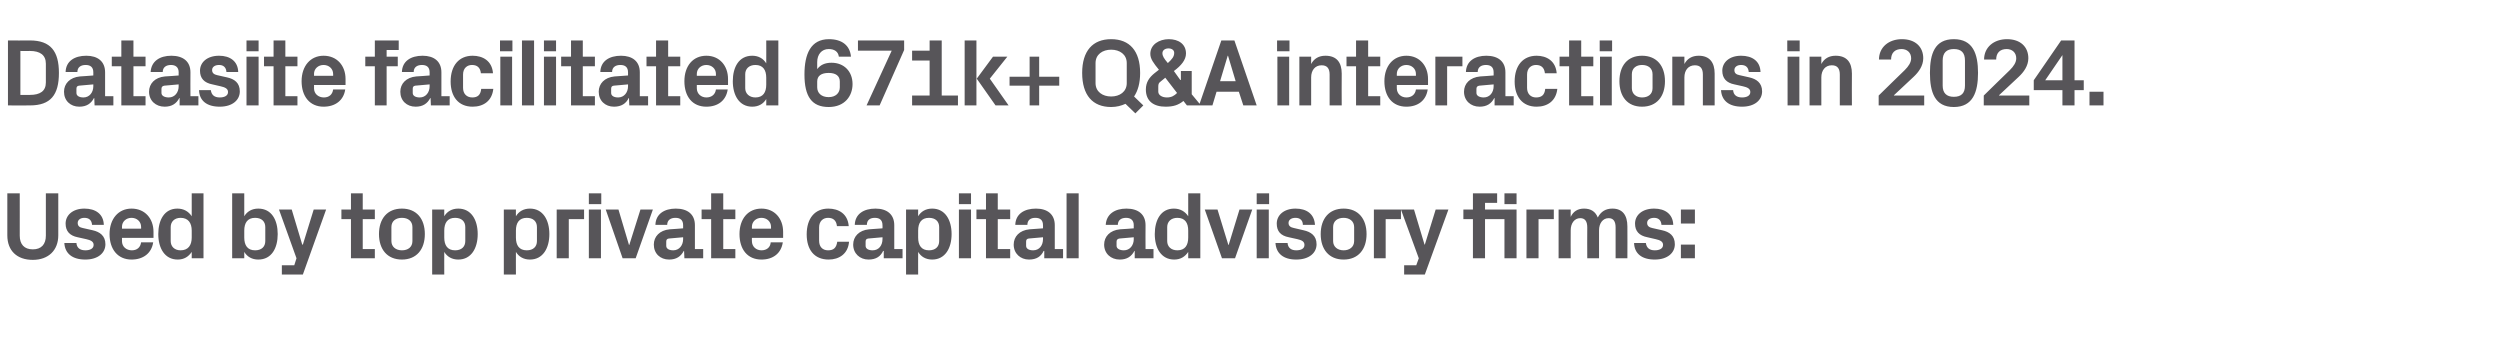 <?xml version="1.0" standalone="no"?><!DOCTYPE svg PUBLIC "-//W3C//DTD SVG 1.1//EN" "http://www.w3.org/Graphics/SVG/1.1/DTD/svg11.dtd"><svg xmlns="http://www.w3.org/2000/svg" version="1.1" width="785px" height="107.8px" viewBox="0 -9 785 107.8" style="top:-9px">  <desc>Datasite facilitated 671k+ Q&amp;A interactions in 2024. Used by top private capital advisory firms:</desc>  <defs/>  <g id="Polygon51152">    <path d="M 14.4 51.7 L 18.3 51.7 C 18.3 51.7 18.27 64.89 18.3 64.9 C 18.3 69.6 15.2 72.6 10.3 72.6 C 5.3 72.6 2.3 69.7 2.3 64.9 C 2.31 64.89 2.3 51.7 2.3 51.7 L 6.2 51.7 C 6.2 51.7 6.21 65.04 6.2 65 C 6.2 67.7 7.6 69.3 10.3 69.3 C 13 69.3 14.4 67.7 14.4 65 C 14.4 65.04 14.4 51.7 14.4 51.7 Z M 29.1 63.3 C 31.3 63.8 33.1 65 33.1 67.7 C 33.1 70.4 30.8 72.5 26.8 72.5 C 22.7 72.5 20.4 70.6 20.2 67.3 C 20.2 67.3 24 67.3 24 67.3 C 24.1 68.8 25.1 69.6 26.8 69.6 C 28.2 69.6 29.4 69.1 29.4 67.9 C 29.4 66.8 28.4 66.4 27.1 66.1 C 27.1 66.1 24.4 65.5 24.4 65.5 C 21.9 65 20.6 63.6 20.6 61.2 C 20.6 58.6 22.8 56.5 26.5 56.5 C 30 56.5 32.5 58.2 32.6 61.6 C 32.6 61.6 28.9 61.6 28.9 61.6 C 28.8 60.1 27.9 59.4 26.5 59.4 C 25.3 59.4 24.4 60 24.4 61 C 24.4 62 25 62.4 26 62.6 C 26 62.6 29.1 63.3 29.1 63.3 Z M 38.3 62.8 L 44.3 62.8 C 44.3 62.8 44.34 62.25 44.3 62.2 C 44.3 60.6 43 59.4 41.3 59.4 C 39.6 59.4 38.3 60.6 38.3 62.2 C 38.34 62.25 38.3 62.8 38.3 62.8 Z M 41.3 56.5 C 45.5 56.5 48.2 59.6 48.2 63.8 C 48.18 63.81 48.2 65.7 48.2 65.7 L 38.3 65.7 C 38.3 65.7 38.34 66.72 38.3 66.7 C 38.3 68.5 39.7 69.6 41.4 69.6 C 43 69.6 44.1 68.7 44.3 67.1 C 44.3 67.1 48.1 67.1 48.1 67.1 C 47.6 70.5 45 72.5 41.3 72.5 C 37 72.5 34.4 69.3 34.4 64.5 C 34.4 59.7 37.2 56.5 41.3 56.5 Z M 60.2 63.4 C 60.2 61 59.1 59.4 56.7 59.4 C 54.8 59.4 53.6 60.6 53.6 62.3 C 53.6 62.3 53.6 66.7 53.6 66.7 C 53.6 68.4 54.8 69.6 56.7 69.6 C 59.1 69.6 60.2 68 60.2 65.6 C 60.2 65.6 60.2 63.4 60.2 63.4 Z M 60.2 72.1 C 60.2 72.1 60.18 70.08 60.2 70.1 C 59.2 71.6 57.8 72.5 55.8 72.5 C 51.7 72.5 49.7 68.9 49.7 64.5 C 49.7 60.1 51.6 56.5 55.7 56.5 C 57.7 56.5 59.2 57.4 60.2 58.9 C 60.18 58.92 60.2 51.7 60.2 51.7 L 63.9 51.7 L 63.9 72.1 L 60.2 72.1 Z M 76.7 65.6 C 76.7 68 77.7 69.6 80.1 69.6 C 82.1 69.6 83.3 68.5 83.3 66.7 C 83.3 66.7 83.3 62.3 83.3 62.3 C 83.3 60.5 82.1 59.4 80.1 59.4 C 77.7 59.4 76.7 61 76.7 63.4 C 76.7 63.4 76.7 65.6 76.7 65.6 Z M 72.9 72.1 L 72.9 51.7 L 76.7 51.7 C 76.7 51.7 76.68 58.92 76.7 58.9 C 77.6 57.4 79.1 56.5 81.1 56.5 C 85.3 56.5 87.2 60.1 87.2 64.5 C 87.2 68.9 85.3 72.5 81.1 72.5 C 79.1 72.5 77.6 71.6 76.7 70.1 C 76.68 70.08 76.7 72.1 76.7 72.1 L 72.9 72.1 Z M 95.1 67.8 L 98.5 56.8 L 102.4 56.8 L 95.1 77.2 L 88.5 77.2 L 88.5 74.3 L 92.4 74.3 L 93.1 72.1 L 87.6 56.8 L 91.6 56.8 L 94.9 67.8 L 95.1 67.8 Z M 113.9 69.2 L 117.7 69.2 L 117.7 72.1 L 110.2 72.1 L 110.2 59.8 L 107.2 59.8 L 107.2 56.8 L 110.2 56.8 L 110.2 51.7 L 113.9 51.7 L 113.9 56.8 L 117.7 56.8 L 117.7 59.8 L 113.9 59.8 L 113.9 69.2 Z M 126.2 72.5 C 121.6 72.5 119 69.3 119 64.5 C 119 59.7 121.6 56.5 126.2 56.5 C 130.8 56.5 133.4 59.7 133.4 64.5 C 133.4 69.3 130.8 72.5 126.2 72.5 Z M 129.5 62.3 C 129.5 60.4 128.1 59.4 126.2 59.4 C 124.3 59.4 122.9 60.4 122.9 62.3 C 122.9 62.3 122.9 66.7 122.9 66.7 C 122.9 68.5 124.3 69.6 126.2 69.6 C 128.1 69.6 129.5 68.6 129.5 66.7 C 129.5 66.7 129.5 62.3 129.5 62.3 Z M 139.5 65.6 C 139.5 68 140.5 69.6 142.9 69.6 C 144.9 69.6 146.1 68.5 146.1 66.7 C 146.1 66.7 146.1 62.3 146.1 62.3 C 146.1 60.5 144.9 59.4 142.9 59.4 C 140.5 59.4 139.5 61 139.5 63.4 C 139.5 63.4 139.5 65.6 139.5 65.6 Z M 135.7 77.2 L 135.7 56.8 L 139.5 56.8 C 139.5 56.8 139.47 58.92 139.5 58.9 C 140.4 57.4 141.9 56.5 143.9 56.5 C 148 56.5 150 60.1 150 64.5 C 150 68.9 148 72.5 143.9 72.5 C 141.9 72.5 140.4 71.6 139.5 70.1 C 139.47 70.08 139.5 77.2 139.5 77.2 L 135.7 77.2 Z M 162 65.6 C 162 68 163 69.6 165.4 69.6 C 167.4 69.6 168.6 68.5 168.6 66.7 C 168.6 66.7 168.6 62.3 168.6 62.3 C 168.6 60.5 167.4 59.4 165.4 59.4 C 163 59.4 162 61 162 63.4 C 162 63.4 162 65.6 162 65.6 Z M 158.2 77.2 L 158.2 56.8 L 162 56.8 C 162 56.8 161.97 58.92 162 58.9 C 162.9 57.4 164.4 56.5 166.4 56.5 C 170.5 56.5 172.5 60.1 172.5 64.5 C 172.5 68.9 170.5 72.5 166.4 72.5 C 164.4 72.5 162.9 71.6 162 70.1 C 161.97 70.08 162 77.2 162 77.2 L 158.2 77.2 Z M 174.8 56.8 L 183.4 56.8 L 183.4 59.8 L 178.6 59.8 L 178.6 72.1 L 174.8 72.1 L 174.8 56.8 Z M 184.9 72.1 L 184.9 56.8 L 188.7 56.8 L 188.7 72.1 L 184.9 72.1 Z M 188.8 55.1 L 184.9 55.1 L 184.9 51.7 L 188.8 51.7 L 188.8 55.1 Z M 197.6 67.9 L 201.1 56.8 L 205 56.8 L 199.6 72.1 L 195.5 72.1 L 190.2 56.8 L 194.2 56.8 L 197.5 67.9 L 197.6 67.9 Z M 214.5 66.1 C 214.5 66.12 214.5 65.5 214.5 65.5 C 214.5 65.5 210 65.91 210 65.9 C 209.4 66 209.2 66.3 209.2 66.9 C 209.2 66.9 209.2 68.2 209.2 68.2 C 209.2 69.1 210.1 69.6 211.4 69.6 C 213.3 69.6 214.5 68 214.5 66.1 Z M 214.5 61.7 C 214.5 60.1 213.6 59.4 212.1 59.4 C 210.6 59.4 209.5 60.1 209.5 61.6 C 209.5 61.6 205.8 61.6 205.8 61.6 C 205.9 58.2 208.6 56.5 212.2 56.5 C 215.9 56.5 218.2 58.3 218.2 61.7 C 218.19 61.74 218.2 69.2 218.2 69.2 L 220.8 69.2 L 220.8 72.1 L 214.9 72.1 L 214.8 69.8 C 214.8 69.8 214.71 69.78 214.7 69.8 C 213.8 71.5 212.4 72.5 210.1 72.5 C 207.3 72.5 205.3 70.6 205.3 67.8 C 205.3 65.3 207.1 63.3 210.3 63 C 210.27 63.03 214.5 62.7 214.5 62.7 C 214.5 62.7 214.5 61.68 214.5 61.7 Z M 227.1 69.2 L 230.9 69.2 L 230.9 72.1 L 223.3 72.1 L 223.3 59.8 L 220.3 59.8 L 220.3 56.8 L 223.3 56.8 L 223.3 51.7 L 227.1 51.7 L 227.1 56.8 L 230.9 56.8 L 230.9 59.8 L 227.1 59.8 L 227.1 69.2 Z M 236.1 62.8 L 242.1 62.8 C 242.1 62.8 242.07 62.25 242.1 62.2 C 242.1 60.6 240.8 59.4 239.1 59.4 C 237.4 59.4 236.1 60.6 236.1 62.2 C 236.07 62.25 236.1 62.8 236.1 62.8 Z M 239.1 56.5 C 243.2 56.5 245.9 59.6 245.9 63.8 C 245.91 63.81 245.9 65.7 245.9 65.7 L 236.1 65.7 C 236.1 65.7 236.07 66.72 236.1 66.7 C 236.1 68.5 237.5 69.6 239.1 69.6 C 240.7 69.6 241.9 68.7 242 67.1 C 242 67.1 245.8 67.1 245.8 67.1 C 245.3 70.5 242.8 72.5 239.1 72.5 C 234.7 72.5 232.2 69.3 232.2 64.5 C 232.2 59.7 234.9 56.5 239.1 56.5 Z M 260.1 56.5 C 263.3 56.5 266.2 58.1 266.5 62 C 266.5 62 262.8 62 262.8 62 C 262.6 60.1 261.5 59.4 260 59.4 C 258.5 59.4 257.2 60.4 257.2 62.4 C 257.2 62.4 257.2 66.6 257.2 66.6 C 257.2 68.5 258.3 69.6 260 69.6 C 261.7 69.6 262.6 68.9 262.9 66.9 C 262.9 66.9 266.6 66.9 266.6 66.9 C 266.3 70.7 263.5 72.5 260.2 72.5 C 255.6 72.5 253.3 69.3 253.3 64.6 C 253.3 59.5 255.9 56.5 260.1 56.5 Z M 277.1 66.1 C 277.14 66.12 277.1 65.5 277.1 65.5 C 277.1 65.5 272.64 65.91 272.6 65.9 C 272 66 271.8 66.3 271.8 66.9 C 271.8 66.9 271.8 68.2 271.8 68.2 C 271.8 69.1 272.7 69.6 274 69.6 C 276 69.6 277.1 68 277.1 66.1 Z M 277.1 61.7 C 277.1 60.1 276.2 59.4 274.7 59.4 C 273.2 59.4 272.2 60.1 272.2 61.6 C 272.2 61.6 268.4 61.6 268.4 61.6 C 268.5 58.2 271.2 56.5 274.9 56.5 C 278.5 56.5 280.8 58.3 280.8 61.7 C 280.83 61.74 280.8 69.2 280.8 69.2 L 283.4 69.2 L 283.4 72.1 L 277.5 72.1 L 277.5 69.8 C 277.5 69.8 277.35 69.78 277.3 69.8 C 276.5 71.5 275.1 72.5 272.7 72.5 C 270 72.5 267.9 70.6 267.9 67.8 C 267.9 65.3 269.7 63.3 272.9 63 C 272.91 63.03 277.1 62.7 277.1 62.7 C 277.1 62.7 277.14 61.68 277.1 61.7 Z M 288.3 65.6 C 288.3 68 289.3 69.6 291.7 69.6 C 293.7 69.6 294.9 68.5 294.9 66.7 C 294.9 66.7 294.9 62.3 294.9 62.3 C 294.9 60.5 293.7 59.4 291.7 59.4 C 289.3 59.4 288.3 61 288.3 63.4 C 288.3 63.4 288.3 65.6 288.3 65.6 Z M 284.5 77.2 L 284.5 56.8 L 288.3 56.8 C 288.3 56.8 288.27 58.92 288.3 58.9 C 289.2 57.4 290.7 56.5 292.7 56.5 C 296.8 56.5 298.8 60.1 298.8 64.5 C 298.8 68.9 296.8 72.5 292.7 72.5 C 290.7 72.5 289.2 71.6 288.3 70.1 C 288.27 70.08 288.3 77.2 288.3 77.2 L 284.5 77.2 Z M 301.1 72.1 L 301.1 56.8 L 304.9 56.8 L 304.9 72.1 L 301.1 72.1 Z M 304.9 55.1 L 301.1 55.1 L 301.1 51.7 L 304.9 51.7 L 304.9 55.1 Z M 313.3 69.2 L 317.2 69.2 L 317.2 72.1 L 309.6 72.1 L 309.6 59.8 L 306.6 59.8 L 306.6 56.8 L 309.6 56.8 L 309.6 51.7 L 313.3 51.7 L 313.3 56.8 L 317.2 56.8 L 317.2 59.8 L 313.3 59.8 L 313.3 69.2 Z M 327.5 66.1 C 327.53 66.12 327.5 65.5 327.5 65.5 C 327.5 65.5 323.03 65.91 323 65.9 C 322.4 66 322.2 66.3 322.2 66.9 C 322.2 66.9 322.2 68.2 322.2 68.2 C 322.2 69.1 323.1 69.6 324.4 69.6 C 326.4 69.6 327.5 68 327.5 66.1 Z M 327.5 61.7 C 327.5 60.1 326.6 59.4 325.1 59.4 C 323.6 59.4 322.6 60.1 322.6 61.6 C 322.6 61.6 318.8 61.6 318.8 61.6 C 318.9 58.2 321.6 56.5 325.3 56.5 C 328.9 56.5 331.2 58.3 331.2 61.7 C 331.22 61.74 331.2 69.2 331.2 69.2 L 333.8 69.2 L 333.8 72.1 L 327.9 72.1 L 327.9 69.8 C 327.9 69.8 327.74 69.78 327.7 69.8 C 326.9 71.5 325.5 72.5 323.1 72.5 C 320.4 72.5 318.3 70.6 318.3 67.8 C 318.3 65.3 320.1 63.3 323.3 63 C 323.3 63.03 327.5 62.7 327.5 62.7 C 327.5 62.7 327.53 61.68 327.5 61.7 Z M 334.9 72.1 L 334.9 51.7 L 338.7 51.7 L 338.7 72.1 L 334.9 72.1 Z M 356 66.1 C 355.97 66.12 356 65.5 356 65.5 C 356 65.5 351.47 65.91 351.5 65.9 C 350.9 66 350.6 66.3 350.6 66.9 C 350.6 66.9 350.6 68.2 350.6 68.2 C 350.6 69.1 351.6 69.6 352.9 69.6 C 354.8 69.6 356 68 356 66.1 Z M 356 61.7 C 356 60.1 355 59.4 353.6 59.4 C 352.1 59.4 351 60.1 351 61.6 C 351 61.6 347.2 61.6 347.2 61.6 C 347.4 58.2 350.1 56.5 353.7 56.5 C 357.4 56.5 359.7 58.3 359.7 61.7 C 359.66 61.74 359.7 69.2 359.7 69.2 L 362.2 69.2 L 362.2 72.1 L 356.3 72.1 L 356.3 69.8 C 356.3 69.8 356.18 69.78 356.2 69.8 C 355.3 71.5 353.9 72.5 351.6 72.5 C 348.8 72.5 346.7 70.6 346.7 67.8 C 346.7 65.3 348.5 63.3 351.7 63 C 351.74 63.03 356 62.7 356 62.7 C 356 62.7 355.97 61.68 356 61.7 Z M 373.1 63.4 C 373.1 61 372.1 59.4 369.7 59.4 C 367.7 59.4 366.5 60.6 366.5 62.3 C 366.5 62.3 366.5 66.7 366.5 66.7 C 366.5 68.4 367.7 69.6 369.7 69.6 C 372.1 69.6 373.1 68 373.1 65.6 C 373.1 65.6 373.1 63.4 373.1 63.4 Z M 373.1 72.1 C 373.1 72.1 373.1 70.08 373.1 70.1 C 372.1 71.6 370.7 72.5 368.7 72.5 C 364.6 72.5 362.6 68.9 362.6 64.5 C 362.6 60.1 364.5 56.5 368.6 56.5 C 370.6 56.5 372.1 57.4 373.1 58.9 C 373.1 58.92 373.1 51.7 373.1 51.7 L 376.9 51.7 L 376.9 72.1 L 373.1 72.1 Z M 385.8 67.9 L 389.2 56.8 L 393.2 56.8 L 387.8 72.1 L 383.7 72.1 L 378.3 56.8 L 382.3 56.8 L 385.7 67.9 L 385.8 67.9 Z M 394.6 72.1 L 394.6 56.8 L 398.4 56.8 L 398.4 72.1 L 394.6 72.1 Z M 398.5 55.1 L 394.6 55.1 L 394.6 51.7 L 398.5 51.7 L 398.5 55.1 Z M 409.3 63.3 C 411.6 63.8 413.4 65 413.4 67.7 C 413.4 70.4 411.1 72.5 407 72.5 C 403 72.5 400.7 70.6 400.5 67.3 C 400.5 67.3 404.3 67.3 404.3 67.3 C 404.4 68.8 405.4 69.6 407 69.6 C 408.5 69.6 409.6 69.1 409.6 67.9 C 409.6 66.8 408.7 66.4 407.4 66.1 C 407.4 66.1 404.7 65.5 404.7 65.5 C 402.1 65 400.9 63.6 400.9 61.2 C 400.9 58.6 403.1 56.5 406.8 56.5 C 410.3 56.5 412.7 58.2 412.9 61.6 C 412.9 61.6 409.1 61.6 409.1 61.6 C 409.1 60.1 408.1 59.4 406.8 59.4 C 405.5 59.4 404.6 60 404.6 61 C 404.6 62 405.3 62.4 406.3 62.6 C 406.3 62.6 409.3 63.3 409.3 63.3 Z M 421.9 72.5 C 417.3 72.5 414.7 69.3 414.7 64.5 C 414.7 59.7 417.3 56.5 421.9 56.5 C 426.5 56.5 429.1 59.7 429.1 64.5 C 429.1 69.3 426.5 72.5 421.9 72.5 Z M 425.2 62.3 C 425.2 60.4 423.7 59.4 421.9 59.4 C 420 59.4 418.6 60.4 418.6 62.3 C 418.6 62.3 418.6 66.7 418.6 66.7 C 418.6 68.5 420 69.6 421.9 69.6 C 423.7 69.6 425.2 68.6 425.2 66.7 C 425.2 66.7 425.2 62.3 425.2 62.3 Z M 431.4 56.8 L 439.9 56.8 L 439.9 59.8 L 435.1 59.8 L 435.1 72.1 L 431.4 72.1 L 431.4 56.8 Z M 447.4 67.8 L 450.8 56.8 L 454.8 56.8 L 447.4 77.2 L 440.9 77.2 L 440.9 74.3 L 444.7 74.3 L 445.5 72.1 L 439.9 56.8 L 444 56.8 L 447.3 67.8 L 447.4 67.8 Z M 476.2 55.1 L 472.4 55.1 L 472.4 51.7 L 476.2 51.7 L 476.2 55.1 Z M 472.4 72.1 L 472.4 59.8 L 466.3 59.8 L 466.3 72.1 L 462.5 72.1 L 462.5 59.8 L 459.5 59.8 L 459.5 56.8 L 462.5 56.8 L 462.5 51.7 L 470.1 51.7 L 470.1 54.7 L 466.3 54.7 L 466.3 56.8 L 476.2 56.8 L 476.2 72.1 L 472.4 72.1 Z M 479.3 56.8 L 487.9 56.8 L 487.9 59.8 L 483.1 59.8 L 483.1 72.1 L 479.3 72.1 L 479.3 56.8 Z M 506.3 56.5 C 509.5 56.5 511 58.6 511 62.1 C 511.04 62.13 511 72.1 511 72.1 L 507.3 72.1 C 507.3 72.1 507.29 62.4 507.3 62.4 C 507.3 60.5 506.6 59.5 505.1 59.5 C 503.3 59.5 502.1 61.1 502.1 63.3 C 502.1 63.3 502.1 72.1 502.1 72.1 L 498.4 72.1 C 498.4 72.1 498.35 62.4 498.4 62.4 C 498.4 60.5 497.7 59.5 496.2 59.5 C 494.4 59.5 493.2 61.1 493.2 63.3 C 493.16 63.3 493.2 72.1 493.2 72.1 L 489.4 72.1 L 489.4 56.8 L 493.2 56.8 C 493.2 56.8 493.16 59.07 493.2 59.1 C 494 57.4 495.4 56.5 497.4 56.5 C 499.6 56.5 501 57.5 501.7 59.3 C 502.7 57.4 504.2 56.5 506.3 56.5 Z M 521.9 63.3 C 524.2 63.8 525.9 65 525.9 67.7 C 525.9 70.4 523.6 72.5 519.6 72.5 C 515.5 72.5 513.2 70.6 513.1 67.3 C 513.1 67.3 516.8 67.3 516.8 67.3 C 517 68.8 517.9 69.6 519.6 69.6 C 521 69.6 522.2 69.1 522.2 67.9 C 522.2 66.8 521.2 66.4 519.9 66.1 C 519.9 66.1 517.3 65.5 517.3 65.5 C 514.7 65 513.4 63.6 513.4 61.2 C 513.4 58.6 515.6 56.5 519.4 56.5 C 522.8 56.5 525.3 58.2 525.4 61.6 C 525.4 61.6 521.7 61.6 521.7 61.6 C 521.6 60.1 520.7 59.4 519.4 59.4 C 518.1 59.4 517.2 60 517.2 61 C 517.2 62 517.9 62.4 518.8 62.6 C 518.8 62.6 521.9 63.3 521.9 63.3 Z M 532.2 72.1 L 527.8 72.1 L 527.8 67.8 L 532.2 67.8 L 532.2 72.1 Z M 532.2 61.2 L 527.8 61.2 L 527.8 56.8 L 532.2 56.8 L 532.2 61.2 Z " stroke="none" fill="#575559"/>  </g>  <g id="Polygon51151">    <path d="M 9.4 3.7 C 15.9 3.7 18.5 7.1 18.5 13.9 C 18.5 20.8 15.9 24.1 9.4 24.1 C 9.42 24.15 2.5 24.1 2.5 24.1 L 2.5 3.7 C 2.5 3.7 9.42 3.75 9.4 3.7 Z M 6.4 7 L 6.4 20.8 C 6.4 20.8 9.42 20.85 9.4 20.8 C 12.6 20.8 14.4 19.6 14.4 16.9 C 14.4 16.9 14.4 11 14.4 11 C 14.4 8.3 12.6 7 9.4 7 C 9.42 7.05 6.4 7 6.4 7 Z M 29.3 18.1 C 29.31 18.12 29.3 17.5 29.3 17.5 C 29.3 17.5 24.81 17.91 24.8 17.9 C 24.2 18 24 18.3 24 18.9 C 24 18.9 24 20.2 24 20.2 C 24 21.1 24.9 21.6 26.2 21.6 C 28.1 21.6 29.3 20 29.3 18.1 Z M 29.3 13.7 C 29.3 12.1 28.4 11.4 26.9 11.4 C 25.4 11.4 24.3 12.1 24.3 13.6 C 24.3 13.6 20.6 13.6 20.6 13.6 C 20.7 10.2 23.4 8.5 27.1 8.5 C 30.7 8.5 33 10.3 33 13.7 C 33 13.74 33 21.2 33 21.2 L 35.6 21.2 L 35.6 24.1 L 29.7 24.1 L 29.6 21.8 C 29.6 21.8 29.52 21.78 29.5 21.8 C 28.6 23.5 27.2 24.5 24.9 24.5 C 22.1 24.5 20.1 22.6 20.1 19.8 C 20.1 17.3 21.9 15.3 25.1 15 C 25.08 15.03 29.3 14.7 29.3 14.7 C 29.3 14.7 29.31 13.68 29.3 13.7 Z M 41.9 21.2 L 45.7 21.2 L 45.7 24.1 L 38.1 24.1 L 38.1 11.8 L 35.1 11.8 L 35.1 8.8 L 38.1 8.8 L 38.1 3.7 L 41.9 3.7 L 41.9 8.8 L 45.7 8.8 L 45.7 11.8 L 41.9 11.8 L 41.9 21.2 Z M 56.1 18.1 C 56.07 18.12 56.1 17.5 56.1 17.5 C 56.1 17.5 51.57 17.91 51.6 17.9 C 51 18 50.7 18.3 50.7 18.9 C 50.7 18.9 50.7 20.2 50.7 20.2 C 50.7 21.1 51.7 21.6 53 21.6 C 54.9 21.6 56.1 20 56.1 18.1 Z M 56.1 13.7 C 56.1 12.1 55.1 11.4 53.7 11.4 C 52.2 11.4 51.1 12.1 51.1 13.6 C 51.1 13.6 47.3 13.6 47.3 13.6 C 47.5 10.2 50.2 8.5 53.8 8.5 C 57.5 8.5 59.8 10.3 59.8 13.7 C 59.76 13.74 59.8 21.2 59.8 21.2 L 62.3 21.2 L 62.3 24.1 L 56.4 24.1 L 56.4 21.8 C 56.4 21.8 56.28 21.78 56.3 21.8 C 55.4 23.5 54 24.5 51.7 24.5 C 48.9 24.5 46.8 22.6 46.8 19.8 C 46.8 17.3 48.6 15.3 51.8 15 C 51.84 15.03 56.1 14.7 56.1 14.7 C 56.1 14.7 56.07 13.68 56.1 13.7 Z M 71.3 15.3 C 73.6 15.8 75.3 17 75.3 19.7 C 75.3 22.4 73 24.5 69 24.5 C 64.9 24.5 62.6 22.6 62.5 19.3 C 62.5 19.3 66.2 19.3 66.2 19.3 C 66.4 20.8 67.3 21.6 69 21.6 C 70.4 21.6 71.6 21.1 71.6 19.9 C 71.6 18.8 70.6 18.4 69.3 18.1 C 69.3 18.1 66.7 17.5 66.7 17.5 C 64.1 17 62.8 15.6 62.8 13.2 C 62.8 10.6 65 8.5 68.8 8.5 C 72.2 8.5 74.7 10.2 74.8 13.6 C 74.8 13.6 71.1 13.6 71.1 13.6 C 71 12.1 70.1 11.4 68.8 11.4 C 67.5 11.4 66.6 12 66.6 13 C 66.6 14 67.3 14.4 68.2 14.6 C 68.2 14.6 71.3 15.3 71.3 15.3 Z M 77.4 24.1 L 77.4 8.8 L 81.2 8.8 L 81.2 24.1 L 77.4 24.1 Z M 81.2 7.1 L 77.4 7.1 L 77.4 3.7 L 81.2 3.7 L 81.2 7.1 Z M 89.6 21.2 L 93.4 21.2 L 93.4 24.1 L 85.9 24.1 L 85.9 11.8 L 82.9 11.8 L 82.9 8.8 L 85.9 8.8 L 85.9 3.7 L 89.6 3.7 L 89.6 8.8 L 93.4 8.8 L 93.4 11.8 L 89.6 11.8 L 89.6 21.2 Z M 98.6 14.8 L 104.6 14.8 C 104.6 14.8 104.64 14.25 104.6 14.2 C 104.6 12.6 103.3 11.4 101.6 11.4 C 99.9 11.4 98.6 12.6 98.6 14.2 C 98.64 14.25 98.6 14.8 98.6 14.8 Z M 101.6 8.5 C 105.8 8.5 108.5 11.6 108.5 15.8 C 108.48 15.81 108.5 17.7 108.5 17.7 L 98.6 17.7 C 98.6 17.7 98.64 18.72 98.6 18.7 C 98.6 20.5 100 21.6 101.7 21.6 C 103.3 21.6 104.4 20.7 104.6 19.1 C 104.6 19.1 108.4 19.1 108.4 19.1 C 107.9 22.5 105.3 24.5 101.6 24.5 C 97.3 24.5 94.7 21.3 94.7 16.5 C 94.7 11.7 97.5 8.5 101.6 8.5 Z M 121.4 8.8 L 124.9 8.8 L 124.9 11.8 L 121.4 11.8 L 121.4 24.1 L 117.7 24.1 L 117.7 11.8 L 114.7 11.8 L 114.7 8.8 L 117.7 8.8 L 117.7 3.7 L 125.2 3.7 L 125.2 6.7 L 121.4 6.7 L 121.4 8.8 Z M 134.9 18.1 C 134.91 18.12 134.9 17.5 134.9 17.5 C 134.9 17.5 130.41 17.91 130.4 17.9 C 129.8 18 129.6 18.3 129.6 18.9 C 129.6 18.9 129.6 20.2 129.6 20.2 C 129.6 21.1 130.5 21.6 131.8 21.6 C 133.7 21.6 134.9 20 134.9 18.1 Z M 134.9 13.7 C 134.9 12.1 134 11.4 132.5 11.4 C 131 11.4 129.9 12.1 129.9 13.6 C 129.9 13.6 126.2 13.6 126.2 13.6 C 126.3 10.2 129 8.5 132.7 8.5 C 136.3 8.5 138.6 10.3 138.6 13.7 C 138.6 13.74 138.6 21.2 138.6 21.2 L 141.2 21.2 L 141.2 24.1 L 135.3 24.1 L 135.2 21.8 C 135.2 21.8 135.12 21.78 135.1 21.8 C 134.2 23.5 132.8 24.5 130.5 24.5 C 127.7 24.5 125.7 22.6 125.7 19.8 C 125.7 17.3 127.5 15.3 130.7 15 C 130.68 15.03 134.9 14.7 134.9 14.7 C 134.9 14.7 134.91 13.68 134.9 13.7 Z M 148.4 8.5 C 151.6 8.5 154.5 10.1 154.8 14 C 154.8 14 151 14 151 14 C 150.8 12.1 149.7 11.4 148.2 11.4 C 146.7 11.4 145.4 12.4 145.4 14.4 C 145.4 14.4 145.4 18.6 145.4 18.6 C 145.4 20.5 146.6 21.6 148.3 21.6 C 149.9 21.6 150.9 20.9 151.1 18.9 C 151.1 18.9 154.9 18.9 154.9 18.9 C 154.5 22.7 151.8 24.5 148.4 24.5 C 143.9 24.5 141.5 21.3 141.5 16.6 C 141.5 11.5 144.2 8.5 148.4 8.5 Z M 157.1 24.1 L 157.1 8.8 L 160.8 8.8 L 160.8 24.1 L 157.1 24.1 Z M 160.9 7.1 L 157 7.1 L 157 3.7 L 160.9 3.7 L 160.9 7.1 Z M 163.9 24.1 L 163.9 3.7 L 167.7 3.7 L 167.7 24.1 L 163.9 24.1 Z M 170.8 24.1 L 170.8 8.8 L 174.6 8.8 L 174.6 24.1 L 170.8 24.1 Z M 174.6 7.1 L 170.8 7.1 L 170.8 3.7 L 174.6 3.7 L 174.6 7.1 Z M 183 21.2 L 186.8 21.2 L 186.8 24.1 L 179.3 24.1 L 179.3 11.8 L 176.2 11.8 L 176.2 8.8 L 179.3 8.8 L 179.3 3.7 L 183 3.7 L 183 8.8 L 186.8 8.8 L 186.8 11.8 L 183 11.8 L 183 21.2 Z M 197.2 18.1 C 197.22 18.12 197.2 17.5 197.2 17.5 C 197.2 17.5 192.72 17.91 192.7 17.9 C 192.1 18 191.9 18.3 191.9 18.9 C 191.9 18.9 191.9 20.2 191.9 20.2 C 191.9 21.1 192.8 21.6 194.1 21.6 C 196 21.6 197.2 20 197.2 18.1 Z M 197.2 13.7 C 197.2 12.1 196.3 11.4 194.8 11.4 C 193.3 11.4 192.2 12.1 192.2 13.6 C 192.2 13.6 188.5 13.6 188.5 13.6 C 188.6 10.2 191.3 8.5 195 8.5 C 198.6 8.5 200.9 10.3 200.9 13.7 C 200.91 13.74 200.9 21.2 200.9 21.2 L 203.5 21.2 L 203.5 24.1 L 197.6 24.1 L 197.5 21.8 C 197.5 21.8 197.43 21.78 197.4 21.8 C 196.6 23.5 195.1 24.5 192.8 24.5 C 190 24.5 188 22.6 188 19.8 C 188 17.3 189.8 15.3 193 15 C 192.99 15.03 197.2 14.7 197.2 14.7 C 197.2 14.7 197.22 13.68 197.2 13.7 Z M 209.8 21.2 L 213.6 21.2 L 213.6 24.1 L 206 24.1 L 206 11.8 L 203 11.8 L 203 8.8 L 206 8.8 L 206 3.7 L 209.8 3.7 L 209.8 8.8 L 213.6 8.8 L 213.6 11.8 L 209.8 11.8 L 209.8 21.2 Z M 218.8 14.8 L 224.8 14.8 C 224.8 14.8 224.79 14.25 224.8 14.2 C 224.8 12.6 223.5 11.4 221.8 11.4 C 220.1 11.4 218.8 12.6 218.8 14.2 C 218.79 14.25 218.8 14.8 218.8 14.8 Z M 221.8 8.5 C 225.9 8.5 228.6 11.6 228.6 15.8 C 228.63 15.81 228.6 17.7 228.6 17.7 L 218.8 17.7 C 218.8 17.7 218.79 18.72 218.8 18.7 C 218.8 20.5 220.2 21.6 221.8 21.6 C 223.4 21.6 224.6 20.7 224.8 19.1 C 224.8 19.1 228.5 19.1 228.5 19.1 C 228 22.5 225.5 24.5 221.8 24.5 C 217.4 24.5 214.9 21.3 214.9 16.5 C 214.9 11.7 217.6 8.5 221.8 8.5 Z M 240.6 15.4 C 240.6 13 239.6 11.4 237.2 11.4 C 235.2 11.4 234 12.6 234 14.3 C 234 14.3 234 18.7 234 18.7 C 234 20.4 235.3 21.6 237.2 21.6 C 239.6 21.6 240.6 20 240.6 17.6 C 240.6 17.6 240.6 15.4 240.6 15.4 Z M 240.6 24.1 C 240.6 24.1 240.63 22.08 240.6 22.1 C 239.7 23.6 238.2 24.5 236.2 24.5 C 232.1 24.5 230.1 20.9 230.1 16.5 C 230.1 12.1 232 8.5 236.2 8.5 C 238.2 8.5 239.7 9.4 240.6 10.9 C 240.63 10.92 240.6 3.7 240.6 3.7 L 244.4 3.7 L 244.4 24.1 L 240.6 24.1 Z M 252.6 14.4 C 252.6 7.9 254.6 3.3 260.3 3.3 C 264.4 3.3 266.9 5.3 267.2 8.8 C 267.2 8.8 263.4 8.8 263.4 8.8 C 263.2 7.2 262 6.4 260.2 6.4 C 258 6.4 256.6 8.1 256.6 10.5 C 256.6 10.5 256.6 12.7 256.6 12.7 C 257.6 11.4 259 10.7 261.1 10.7 C 265 10.7 267.7 13.4 267.7 17.4 C 267.7 21.1 265.3 24.6 260.2 24.6 C 254.9 24.6 252.6 21.3 252.6 14.4 Z M 263.7 18.4 C 263.7 18.4 263.7 16.6 263.7 16.6 C 263.7 14.8 262.4 13.9 260.2 13.9 C 257.9 13.9 256.6 14.8 256.6 16.6 C 256.6 16.6 256.6 18.4 256.6 18.4 C 256.6 20.2 257.9 21.5 260.2 21.5 C 262.4 21.5 263.7 20.2 263.7 18.4 Z M 276.2 24.1 L 272.1 24.1 L 280 6.9 L 269.4 6.9 L 269.4 3.7 L 283.9 3.7 L 283.9 6.7 L 276.2 24.1 Z M 286.4 21 L 291.9 21 L 291.9 10 L 286.4 10 L 286.4 6.9 L 291.9 6.9 L 291.9 3.7 L 295.7 3.7 L 295.7 21 L 300.8 21 L 300.8 24.1 L 286.4 24.1 L 286.4 21 Z M 306.7 15.7 L 311.8 8.8 L 316.3 8.8 L 310.8 15.7 L 316.7 24.1 L 312.6 24.1 L 306.7 15.7 Z M 306.6 24.1 L 302.9 24.1 L 302.9 3.7 L 306.6 3.7 L 306.6 24.1 Z M 317 17.9 L 317 15.1 L 323.3 15.1 L 323.3 8.8 L 326.3 8.8 L 326.3 15.1 L 332.6 15.1 L 332.6 17.9 L 326.3 17.9 L 326.3 24.1 L 323.3 24.1 L 323.3 17.9 L 317 17.9 Z M 353.8 17.1 C 353.8 17.1 353.8 10.8 353.8 10.8 C 353.8 8.1 351.6 6.6 348.9 6.6 C 346.2 6.6 344 8.1 344 10.8 C 344 10.8 344 17.1 344 17.1 C 344 19.8 346.2 21.3 348.9 21.3 C 351.6 21.3 353.8 19.8 353.8 17.1 Z M 359 24.1 L 356.5 26.6 C 356.5 26.6 353.42 23.61 353.4 23.6 C 352.1 24.2 350.6 24.6 348.9 24.6 C 343.1 24.6 339.8 20.9 339.8 13.9 C 339.8 7 343.1 3.3 348.9 3.3 C 354.7 3.3 358 7 358 13.9 C 358 17.1 357.3 19.5 356.1 21.3 C 356.06 21.27 359 24.1 359 24.1 Z M 363.7 19.8 C 363.7 20.8 364.8 21.6 366.4 21.6 C 367.8 21.6 368.7 21.1 369.6 20.2 C 369.59 20.22 365.9 15.4 365.9 15.4 C 365.9 15.4 364.22 16.77 364.2 16.8 C 363.8 17.1 363.7 17.6 363.7 18.2 C 363.7 18.2 363.7 19.8 363.7 19.8 Z M 368.7 7.6 C 368.7 6.7 367.9 6.2 366.9 6.2 C 365.8 6.2 365 6.8 365 7.7 C 365 8.6 365.5 9.4 366.7 10.8 C 368 9.6 368.7 8.8 368.7 7.6 Z M 370.6 16.1 L 370.8 16.1 L 370.8 13.3 L 374.2 13.3 L 374.2 20.6 L 377.1 24.1 L 372.7 24.1 C 372.7 24.1 371.57 22.68 371.6 22.7 C 370 24 368.4 24.5 366 24.5 C 362.3 24.5 359.8 22.8 359.8 19.1 C 359.8 16.8 360.9 15.3 362.5 14 C 362.5 14 363.9 12.9 363.9 12.9 C 362.2 10.8 361.2 9.5 361.2 7.9 C 361.2 5 364 3.3 367 3.3 C 370 3.3 372.4 4.8 372.4 7.8 C 372.4 9.8 370.9 11.6 368.6 13.3 C 368.6 13.29 370.6 16.1 370.6 16.1 Z M 389 19.8 L 382 19.8 L 380.7 24.1 L 376.5 24.1 L 383.5 3.7 L 387.6 3.7 L 394.6 24.1 L 390.4 24.1 L 389 19.8 Z M 385.5 8.5 L 383.1 16.5 L 388 16.5 L 385.6 8.5 L 385.5 8.5 Z M 401.1 24.1 L 401.1 8.8 L 404.8 8.8 L 404.8 24.1 L 401.1 24.1 Z M 404.9 7.1 L 401 7.1 L 401 3.7 L 404.9 3.7 L 404.9 7.1 Z M 411.7 11.1 C 412.6 9.4 414.1 8.5 416.2 8.5 C 419.7 8.5 421.3 10.6 421.3 14.1 C 421.25 14.13 421.3 24.1 421.3 24.1 L 417.5 24.1 C 417.5 24.1 417.5 14.4 417.5 14.4 C 417.5 12.6 416.8 11.5 415 11.5 C 412.9 11.5 411.7 13.1 411.7 15.3 C 411.71 15.3 411.7 24.1 411.7 24.1 L 408 24.1 L 408 8.8 L 411.7 8.8 C 411.7 8.8 411.71 11.07 411.7 11.1 Z M 429.6 21.2 L 433.4 21.2 L 433.4 24.1 L 425.8 24.1 L 425.8 11.8 L 422.8 11.8 L 422.8 8.8 L 425.8 8.8 L 425.8 3.7 L 429.6 3.7 L 429.6 8.8 L 433.4 8.8 L 433.4 11.8 L 429.6 11.8 L 429.6 21.2 Z M 438.6 14.8 L 444.6 14.8 C 444.6 14.8 444.59 14.25 444.6 14.2 C 444.6 12.6 443.3 11.4 441.6 11.4 C 439.9 11.4 438.6 12.6 438.6 14.2 C 438.59 14.25 438.6 14.8 438.6 14.8 Z M 441.6 8.5 C 445.7 8.5 448.4 11.6 448.4 15.8 C 448.43 15.81 448.4 17.7 448.4 17.7 L 438.6 17.7 C 438.6 17.7 438.59 18.72 438.6 18.7 C 438.6 20.5 440 21.6 441.6 21.6 C 443.2 21.6 444.4 20.7 444.6 19.1 C 444.6 19.1 448.3 19.1 448.3 19.1 C 447.8 22.5 445.3 24.5 441.6 24.5 C 437.2 24.5 434.7 21.3 434.7 16.5 C 434.7 11.7 437.5 8.5 441.6 8.5 Z M 450.7 8.8 L 459.2 8.8 L 459.2 11.8 L 454.4 11.8 L 454.4 24.1 L 450.7 24.1 L 450.7 8.8 Z M 469 18.1 C 468.98 18.12 469 17.5 469 17.5 C 469 17.5 464.48 17.91 464.5 17.9 C 463.9 18 463.6 18.3 463.6 18.9 C 463.6 18.9 463.6 20.2 463.6 20.2 C 463.6 21.1 464.6 21.6 465.9 21.6 C 467.8 21.6 469 20 469 18.1 Z M 469 13.7 C 469 12.1 468.1 11.4 466.6 11.4 C 465.1 11.4 464 12.1 464 13.6 C 464 13.6 460.3 13.6 460.3 13.6 C 460.4 10.2 463.1 8.5 466.7 8.5 C 470.4 8.5 472.7 10.3 472.7 13.7 C 472.67 13.74 472.7 21.2 472.7 21.2 L 475.3 21.2 L 475.3 24.1 L 469.3 24.1 L 469.3 21.8 C 469.3 21.8 469.19 21.78 469.2 21.8 C 468.3 23.5 466.9 24.5 464.6 24.5 C 461.8 24.5 459.7 22.6 459.7 19.8 C 459.7 17.3 461.5 15.3 464.8 15 C 464.75 15.03 469 14.7 469 14.7 C 469 14.7 468.98 13.68 469 13.7 Z M 482.5 8.5 C 485.6 8.5 488.5 10.1 488.8 14 C 488.8 14 485.1 14 485.1 14 C 484.9 12.1 483.8 11.4 482.3 11.4 C 480.8 11.4 479.5 12.4 479.5 14.4 C 479.5 14.4 479.5 18.6 479.5 18.6 C 479.5 20.5 480.7 21.6 482.3 21.6 C 484 21.6 485 20.9 485.2 18.9 C 485.2 18.9 489 18.9 489 18.9 C 488.6 22.7 485.9 24.5 482.5 24.5 C 478 24.5 475.6 21.3 475.6 16.6 C 475.6 11.5 478.3 8.5 482.5 8.5 Z M 496.5 21.2 L 500.3 21.2 L 500.3 24.1 L 492.7 24.1 L 492.7 11.8 L 489.7 11.8 L 489.7 8.8 L 492.7 8.8 L 492.7 3.7 L 496.5 3.7 L 496.5 8.8 L 500.3 8.8 L 500.3 11.8 L 496.5 11.8 L 496.5 21.2 Z M 502.4 24.1 L 502.4 8.8 L 506.1 8.8 L 506.1 24.1 L 502.4 24.1 Z M 506.2 7.1 L 502.3 7.1 L 502.3 3.7 L 506.2 3.7 L 506.2 7.1 Z M 515.6 24.5 C 511 24.5 508.5 21.3 508.5 16.5 C 508.5 11.7 511 8.5 515.6 8.5 C 520.2 8.5 522.8 11.7 522.8 16.5 C 522.8 21.3 520.2 24.5 515.6 24.5 Z M 518.9 14.3 C 518.9 12.4 517.5 11.4 515.6 11.4 C 513.8 11.4 512.4 12.4 512.4 14.3 C 512.4 14.3 512.4 18.7 512.4 18.7 C 512.4 20.5 513.8 21.6 515.6 21.6 C 517.5 21.6 518.9 20.6 518.9 18.7 C 518.9 18.7 518.9 14.3 518.9 14.3 Z M 528.9 11.1 C 529.8 9.4 531.3 8.5 533.4 8.5 C 536.8 8.5 538.4 10.6 538.4 14.1 C 538.43 14.13 538.4 24.1 538.4 24.1 L 534.7 24.1 C 534.7 24.1 534.68 14.4 534.7 14.4 C 534.7 12.6 534 11.5 532.2 11.5 C 530.1 11.5 528.9 13.1 528.9 15.3 C 528.89 15.3 528.9 24.1 528.9 24.1 L 525.1 24.1 L 525.1 8.8 L 528.9 8.8 C 528.9 8.8 528.89 11.07 528.9 11.1 Z M 549.3 15.3 C 551.5 15.8 553.3 17 553.3 19.7 C 553.3 22.4 551 24.5 547 24.5 C 542.9 24.5 540.6 22.6 540.4 19.3 C 540.4 19.3 544.2 19.3 544.2 19.3 C 544.3 20.8 545.3 21.6 547 21.6 C 548.4 21.6 549.6 21.1 549.6 19.9 C 549.6 18.8 548.6 18.4 547.3 18.1 C 547.3 18.1 544.6 17.5 544.6 17.5 C 542.1 17 540.8 15.6 540.8 13.2 C 540.8 10.6 543 8.5 546.7 8.5 C 550.2 8.5 552.7 10.2 552.8 13.6 C 552.8 13.6 549.1 13.6 549.1 13.6 C 549 12.1 548.1 11.4 546.7 11.4 C 545.5 11.4 544.6 12 544.6 13 C 544.6 14 545.2 14.4 546.2 14.6 C 546.2 14.6 549.3 15.3 549.3 15.3 Z M 561.3 24.1 L 561.3 8.8 L 565 8.8 L 565 24.1 L 561.3 24.1 Z M 565.1 7.1 L 561.2 7.1 L 561.2 3.7 L 565.1 3.7 L 565.1 7.1 Z M 571.9 11.1 C 572.8 9.4 574.3 8.5 576.4 8.5 C 579.9 8.5 581.5 10.6 581.5 14.1 C 581.45 14.13 581.5 24.1 581.5 24.1 L 577.7 24.1 C 577.7 24.1 577.7 14.4 577.7 14.4 C 577.7 12.6 577 11.5 575.2 11.5 C 573.1 11.5 571.9 13.1 571.9 15.3 C 571.91 15.3 571.9 24.1 571.9 24.1 L 568.2 24.1 L 568.2 8.8 L 571.9 8.8 C 571.9 8.8 571.91 11.07 571.9 11.1 Z M 594.7 21 L 604.2 21 L 604.2 24.1 L 589.9 24.1 L 589.9 21 C 589.9 21 598.1 12.96 598.1 13 C 599.3 11.8 600.1 10.6 600.1 9.3 C 600.1 7.5 598.8 6.4 597.1 6.4 C 595 6.4 593.8 7.6 593.8 9.7 C 593.8 9.7 590 9.7 590 9.7 C 590 5.8 593.1 3.3 597.2 3.3 C 601.4 3.3 603.9 5.7 603.9 9.3 C 603.9 11.7 602.4 13.7 600.9 15.1 C 600.89 15.12 594.7 20.9 594.7 20.9 L 594.7 21 Z M 613.5 24.6 C 607.5 24.6 606 19.9 606 13.9 C 606 7.9 607.5 3.3 613.5 3.3 C 619.5 3.3 621.1 7.9 621.1 13.9 C 621.1 19.9 619.5 24.6 613.5 24.6 Z M 617 17.9 C 617 17.9 617 10 617 10 C 617 7.6 615.9 6.4 613.5 6.4 C 611.2 6.4 610 7.6 610 10 C 610 10 610 17.9 610 17.9 C 610 20.2 611.2 21.4 613.5 21.4 C 615.9 21.4 617 20.2 617 17.9 Z M 627.7 21 L 637.2 21 L 637.2 24.1 L 622.9 24.1 L 622.9 21 C 622.9 21 631.1 12.96 631.1 13 C 632.3 11.8 633.1 10.6 633.1 9.3 C 633.1 7.5 631.8 6.4 630.1 6.4 C 628 6.4 626.8 7.6 626.8 9.7 C 626.8 9.7 623 9.7 623 9.7 C 623 5.8 626.1 3.3 630.2 3.3 C 634.4 3.3 636.9 5.7 636.9 9.3 C 636.9 11.7 635.4 13.7 633.9 15.1 C 633.89 15.12 627.7 20.9 627.7 20.9 L 627.7 21 Z M 647.6 24.1 L 647.6 19.3 L 638.6 19.3 L 638.6 16.2 L 647.2 3.7 L 651.4 3.7 L 651.4 16.2 L 654.3 16.2 L 654.3 19.3 L 651.4 19.3 L 651.4 24.1 L 647.6 24.1 Z M 642.2 16.2 L 647.6 16.2 L 647.6 8.3 L 642.2 16.2 Z M 660.5 24.1 L 656.1 24.1 L 656.1 19.8 L 660.5 19.8 L 660.5 24.1 Z " stroke="none" fill="#575559"/>  </g></svg>